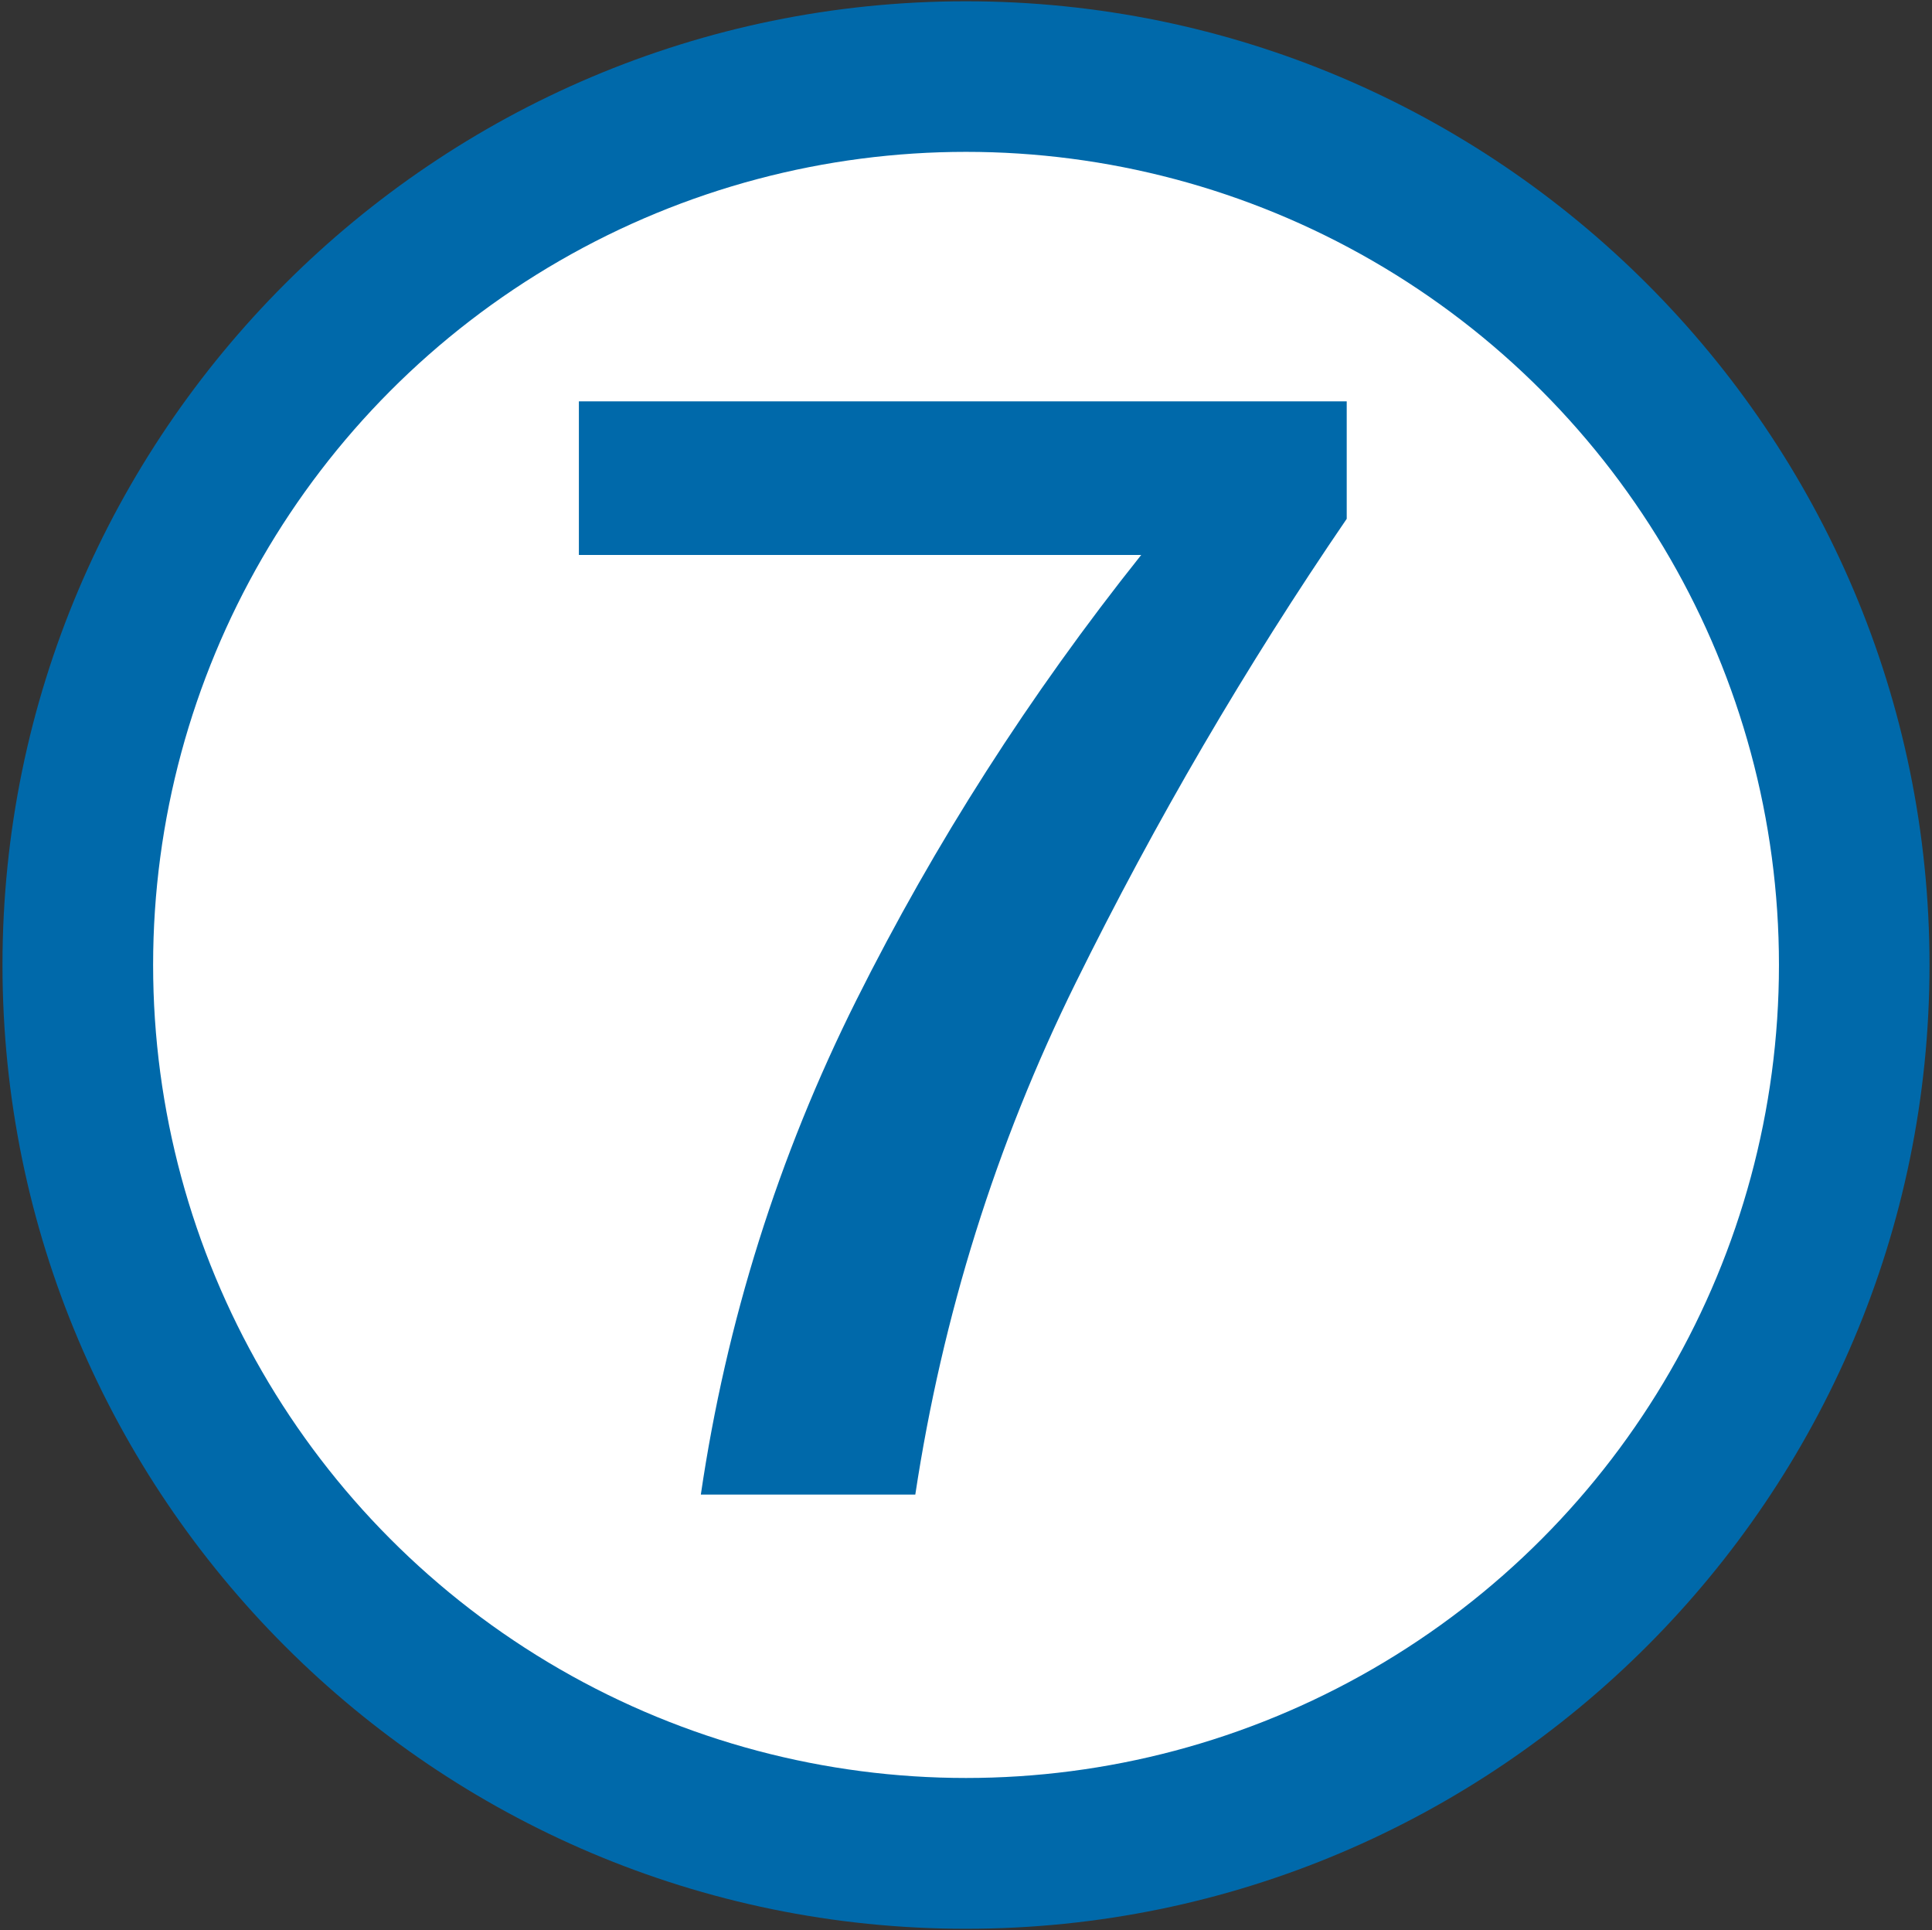 <?xml version="1.0" encoding="utf-8"?>
<!-- Generator: Adobe Illustrator 14.0.0, SVG Export Plug-In . SVG Version: 6.00 Build 43363)  -->
<!DOCTYPE svg PUBLIC "-//W3C//DTD SVG 1.1//EN" "http://www.w3.org/Graphics/SVG/1.1/DTD/svg11.dtd">
<svg version="1.1" id="Layer_1" xmlns="http://www.w3.org/2000/svg" xmlns:xlink="http://www.w3.org/1999/xlink" x="0px" y="0px"
	 width="25.665px" height="25.635px" viewBox="0 0 25.665 25.635" enable-background="new 0 0 25.665 25.635" xml:space="preserve">
<rect x="0" y="0" width="25.665" height="25.635" fill="#333333" stroke="none"/>
<g>
	<g>
		<path fill="#0069AA" d="M12.831,0.017c-7.057,0-12.798,5.742-12.798,12.799c0,7.059,5.741,12.802,12.798,12.802
			c7.059,0,12.801-5.743,12.801-12.802C25.632,5.758,19.89,0.017,12.831,0.017L12.831,0.017z"/>
		<circle fill="#FFFFFF" cx="12.833" cy="12.816" r="10.799"/>
	</g>
	<path fill="#0069AA" d="M7.688,7.371h7.472c-1.483,1.86-2.743,3.831-3.783,5.911s-1.729,4.271-2.067,6.569h2.849
		c0.361-2.38,1.069-4.645,2.129-6.794c1.061-2.15,2.262-4.206,3.602-6.166v-1.56h-10.2V7.371z"/>
</g>
</svg>
